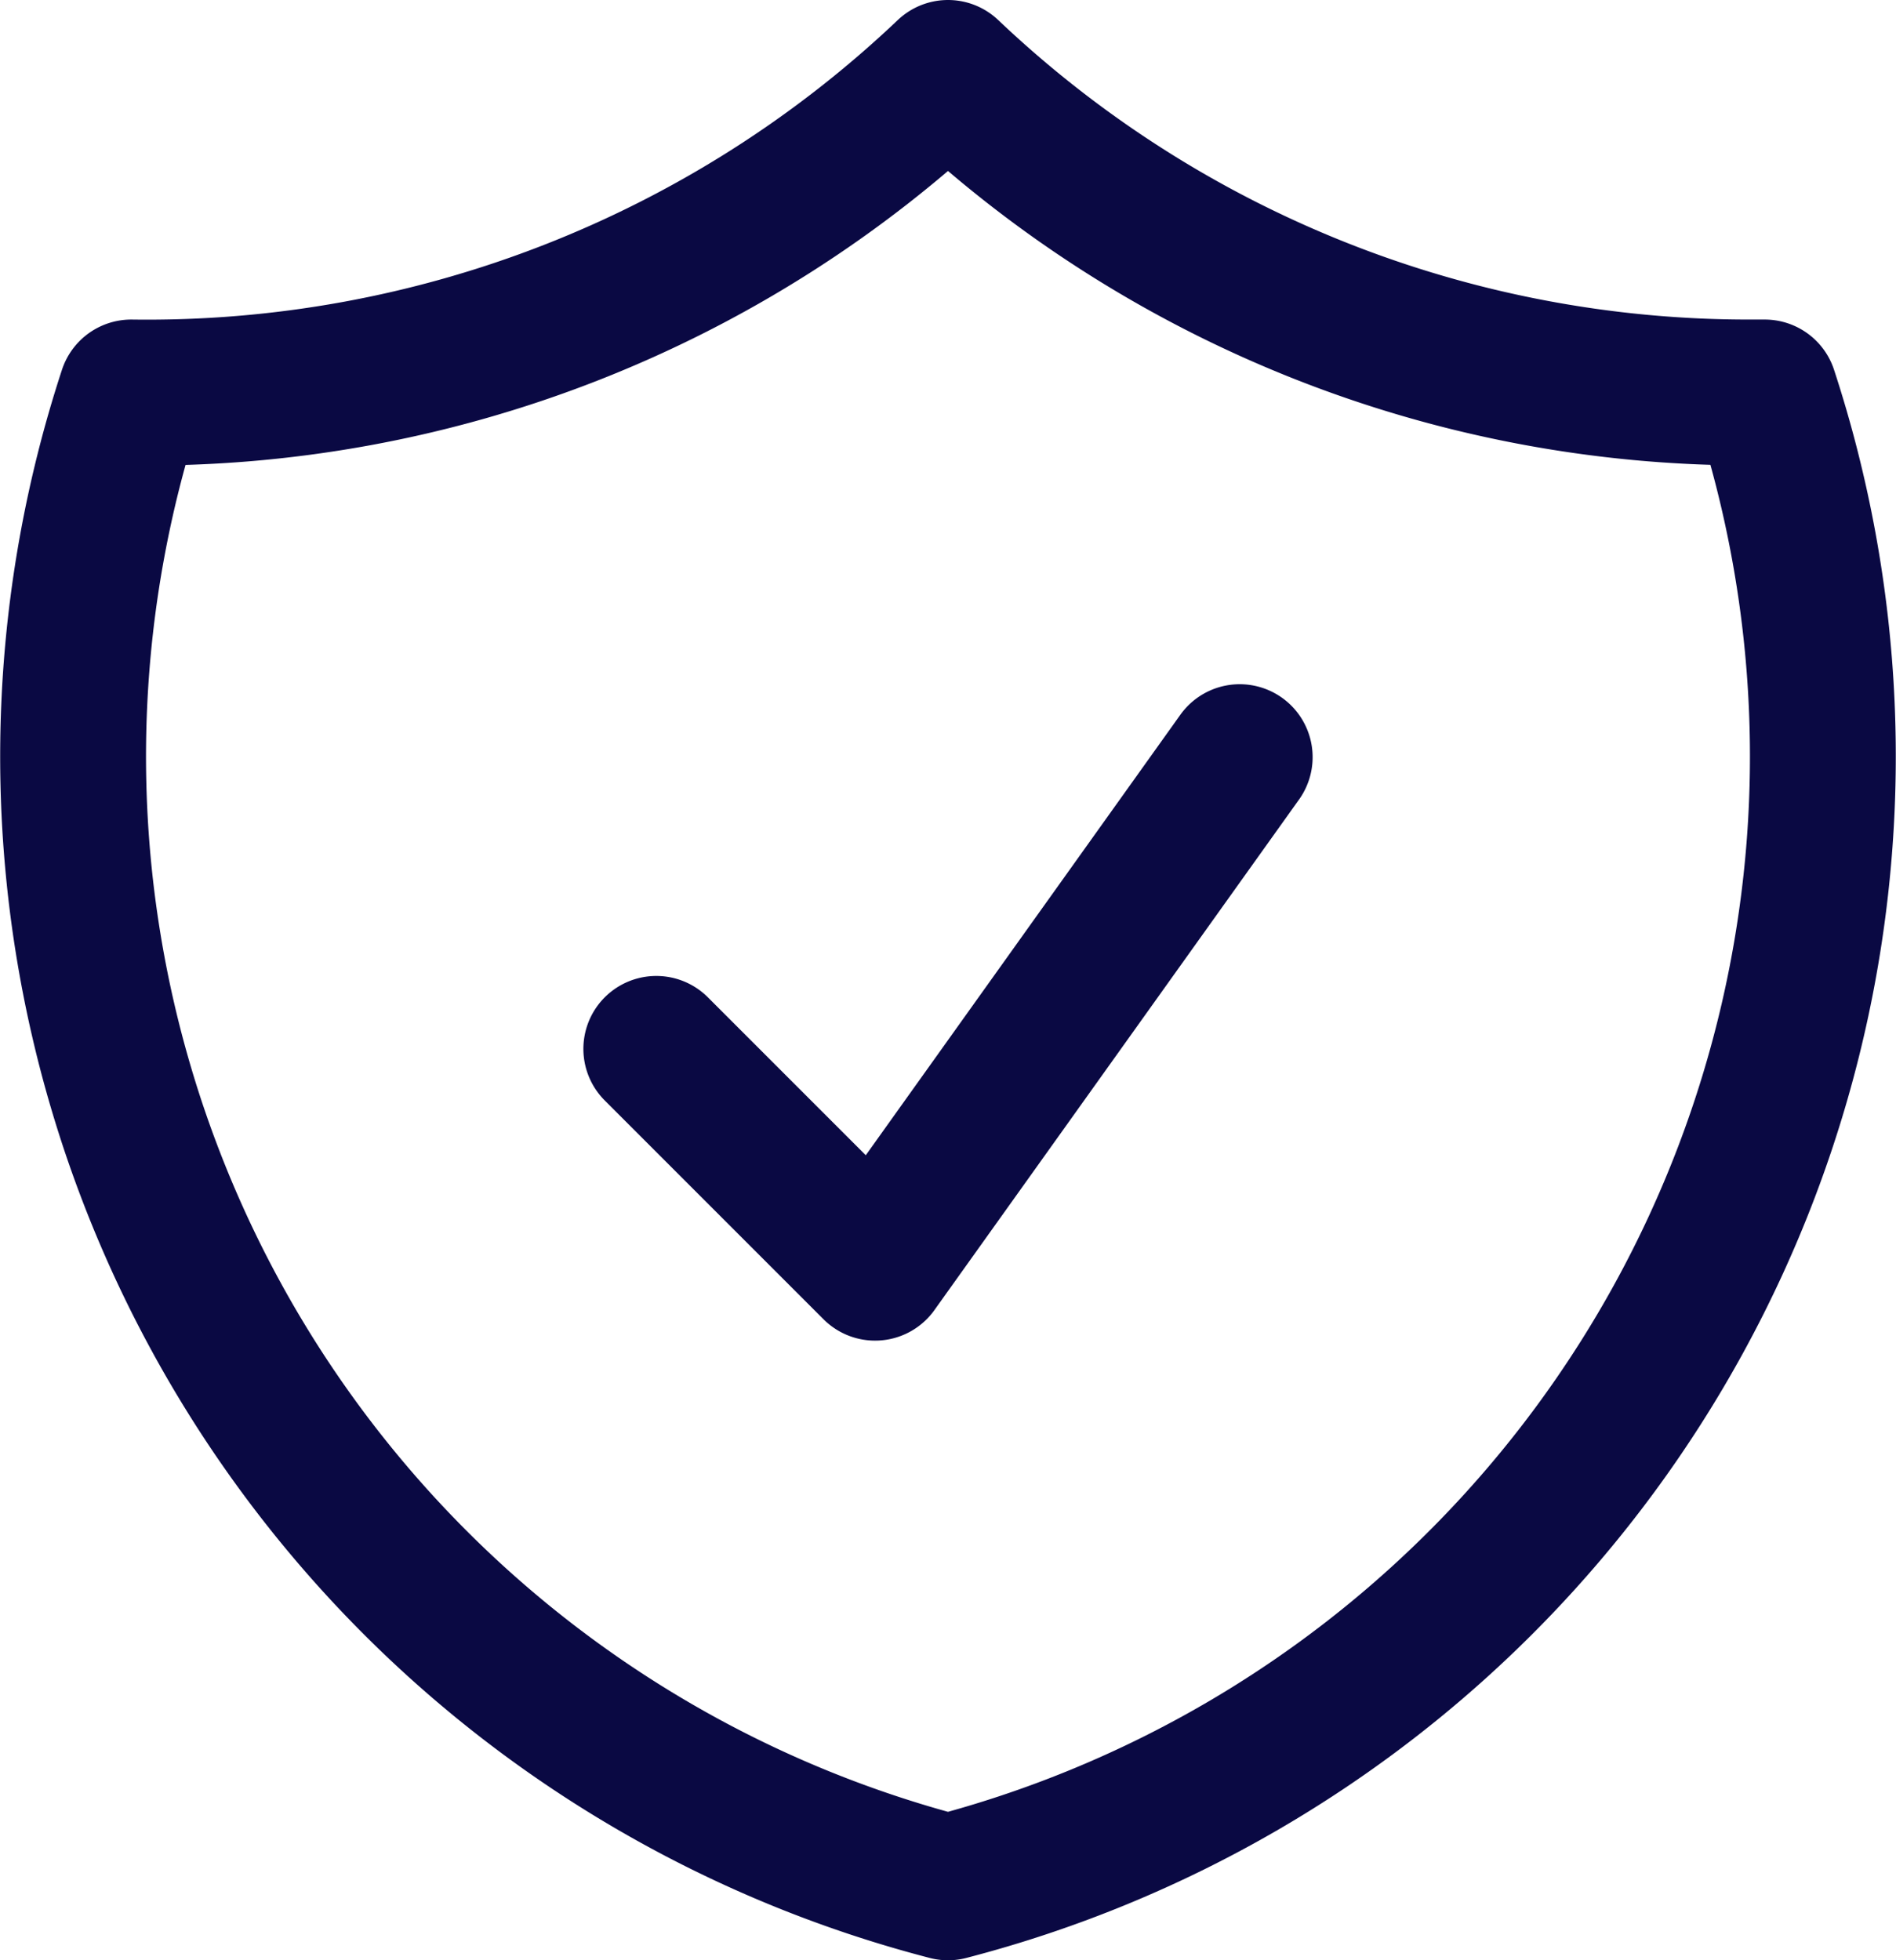 <svg xmlns="http://www.w3.org/2000/svg" width="19.5" height="20.158" viewBox="0 0 19.5 20.158">
  <path id="Path_47" data-name="Path 47" d="M9,12.75,11.25,15,15,9.75M12,2.714A11.959,11.959,0,0,1,3.6,6,12.013,12.013,0,0,0,12,21.372,12.014,12.014,0,0,0,20.4,6H20.25A11.955,11.955,0,0,1,12,2.714Z" transform="translate(-2.25 -1.964)" fill="none" stroke="#0a0943" stroke-linecap="round" stroke-linejoin="round" stroke-width="1.5"/>
</svg>
